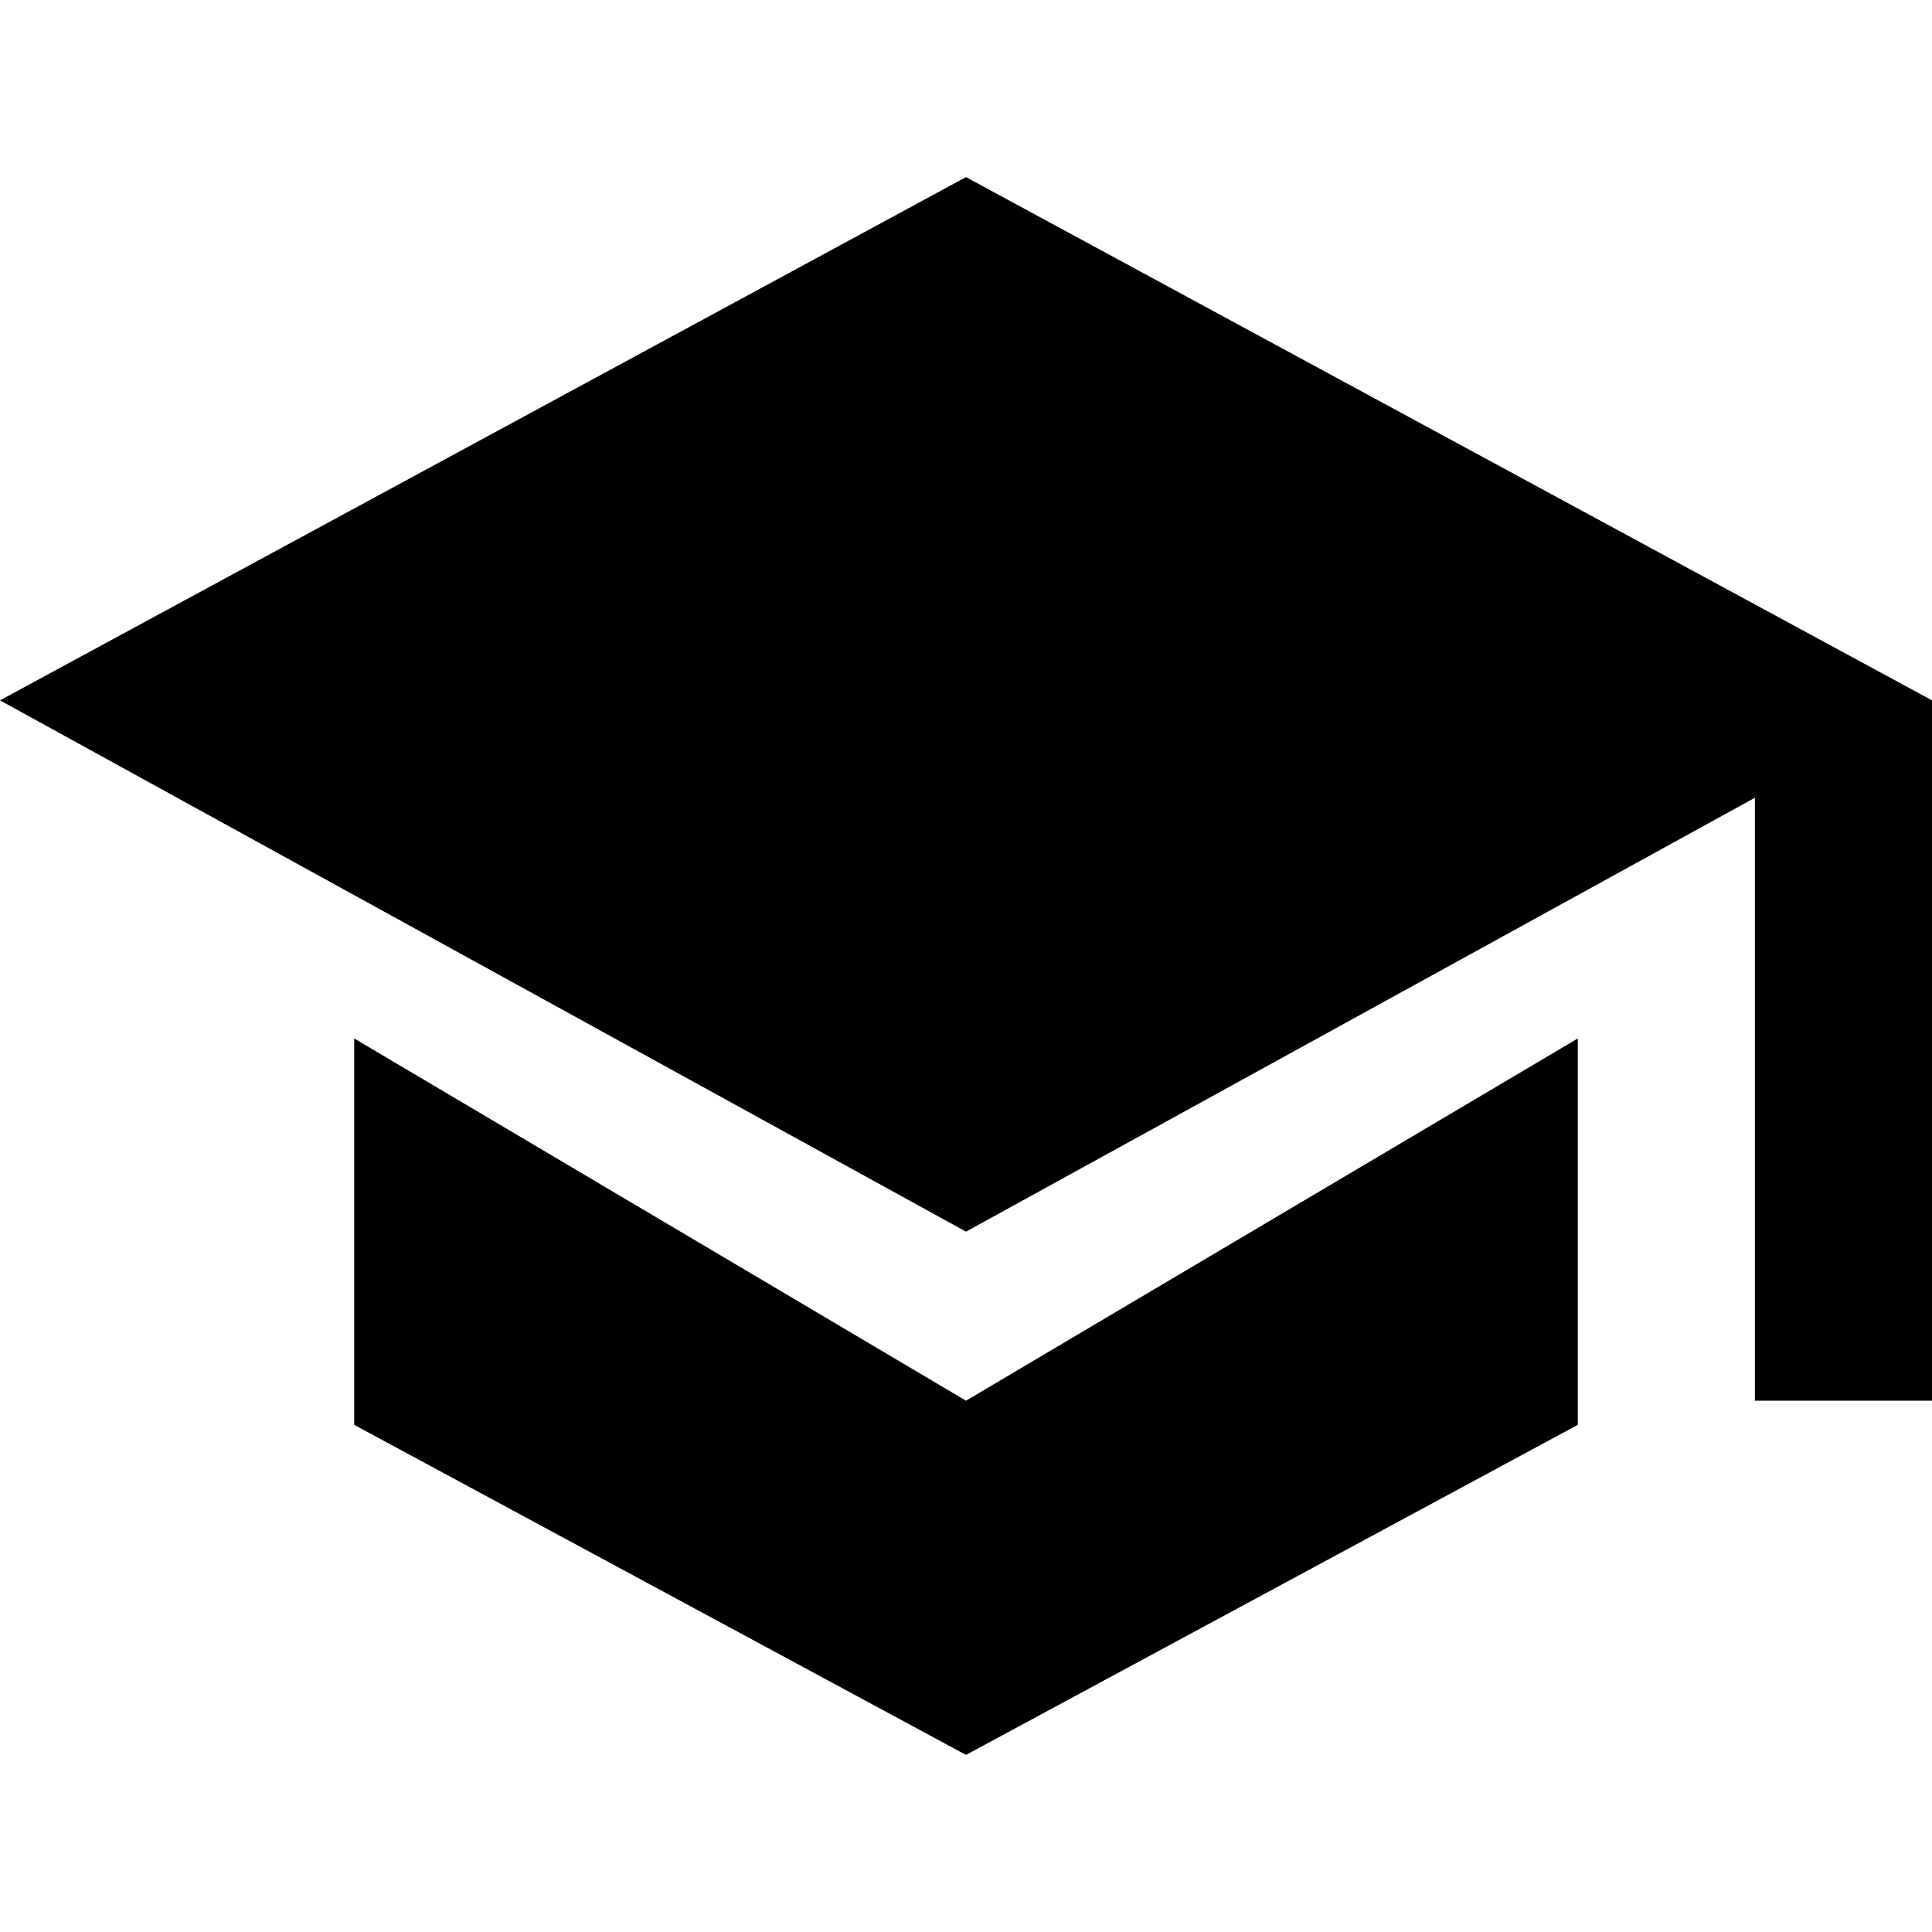 <?xml version="1.0" encoding="utf-8"?>
<!-- Generator: Adobe Illustrator 24.0.2, SVG Export Plug-In . SVG Version: 6.00 Build 0)  -->
<svg version="1.1" id="Layer_1" xmlns="http://www.w3.org/2000/svg" xmlns:xlink="http://www.w3.org/1999/xlink" x="0px" y="0px"
	 viewBox="0 0 24 24" style="enable-background:new 0 0 24 24;" xml:space="preserve">
<style type="text/css">
	.st0{fill:none;}
	.st1{fill:#000000;}
</style>
<rect class="st0" width="24" height="24"/>
<g>
	<polygon class="st1" points="12,2.2 0,8.7 12,15.3 24,8.7 	"/>
	<polygon class="st1" points="19.6,12.9 12,17.4 4.4,12.9 4.4,17.7 12,21.8 19.6,17.7 	"/>
	<rect x="21.8" y="8.7" class="st1" width="2.2" height="8.7"/>
</g>
</svg>
